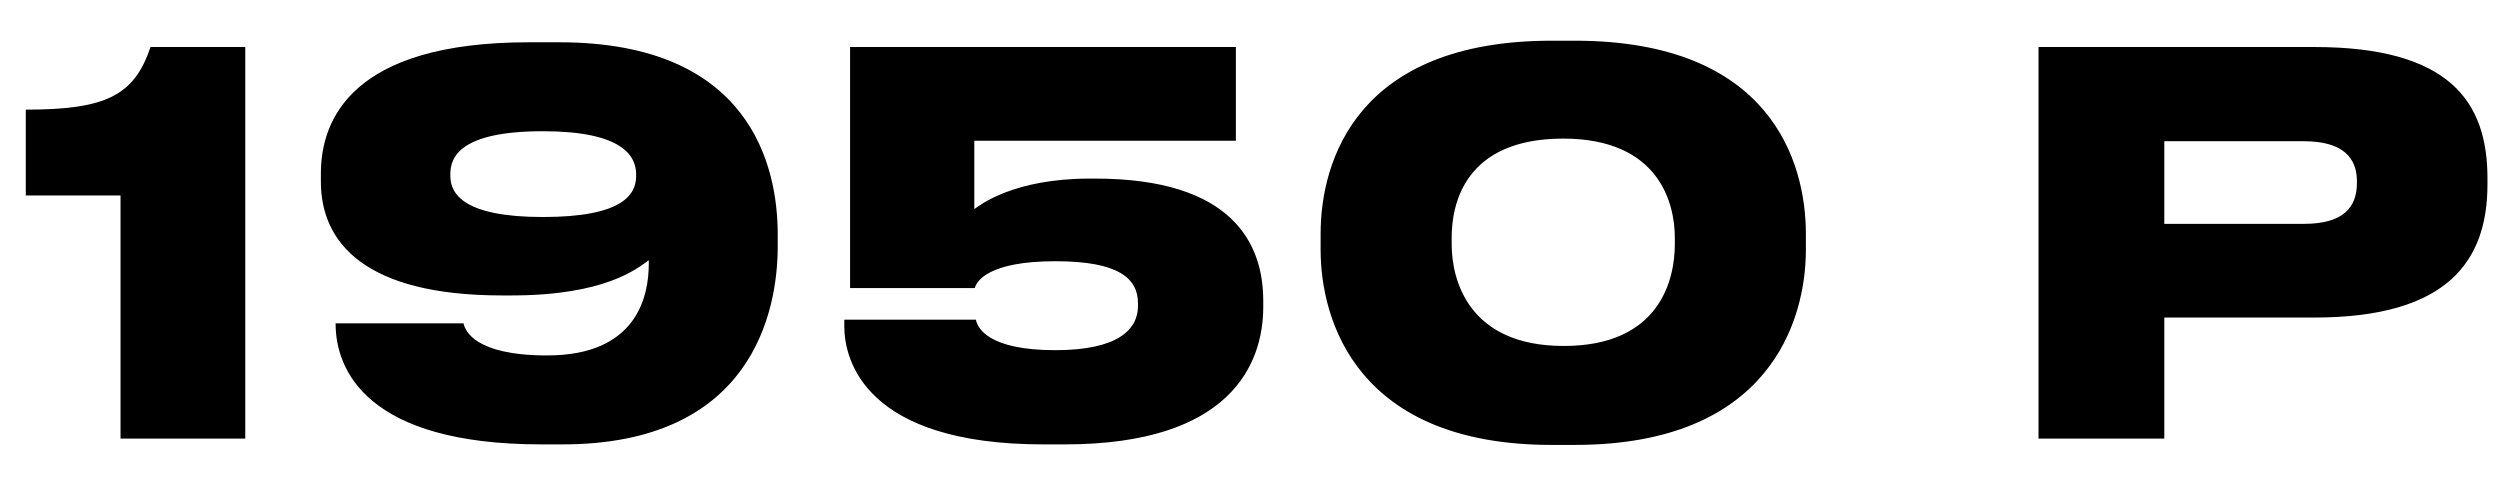 <?xml version="1.0" encoding="UTF-8"?> <svg xmlns="http://www.w3.org/2000/svg" width="57" height="11" viewBox="0 0 57 11" fill="none"><path d="M2.748 4.456H0.588V2.5C2.424 2.5 3.06 2.176 3.432 1.072H5.592V10H2.748V4.456ZM14.504 4.012V3.976C14.504 3.556 14.192 2.992 12.38 2.992C10.496 2.992 10.268 3.58 10.268 3.964V4.012C10.268 4.432 10.592 4.948 12.38 4.948C14.204 4.948 14.504 4.432 14.504 4.012ZM12.824 10.132H12.344C8.372 10.132 7.652 8.44 7.652 7.384V7.372H10.568C10.604 7.528 10.808 8.104 12.476 8.104C14.528 8.104 14.792 6.748 14.792 6.016V5.932C14.528 6.124 13.796 6.736 11.66 6.736H11.444C8.312 6.736 7.316 5.524 7.316 4.144V3.952C7.316 2.728 8.024 0.964 12.056 0.964H12.752C17.108 0.964 17.732 3.784 17.732 5.344V5.62C17.732 7.108 17.144 10.132 12.824 10.132ZM24.278 10.132H23.786C19.742 10.132 19.25 8.224 19.25 7.444V7.288H22.25C22.286 7.468 22.514 7.984 24.062 7.984C25.502 7.984 25.946 7.504 25.946 6.976V6.916C25.946 6.352 25.514 5.956 24.062 5.956C22.538 5.956 22.262 6.412 22.226 6.568H19.382V1.072H28.178V3.208H22.214V4.768C22.346 4.672 23.114 4.072 24.842 4.072H24.974C28.106 4.072 28.802 5.56 28.802 6.856V7C28.802 8.296 28.058 10.132 24.278 10.132ZM35.378 0.928H35.906C40.358 0.928 41.174 3.676 41.174 5.332V5.692C41.174 7.324 40.334 10.144 35.906 10.144H35.378C30.95 10.144 30.11 7.324 30.11 5.692V5.332C30.11 3.652 30.95 0.928 35.378 0.928ZM38.186 5.572V5.416C38.186 4.648 37.838 3.16 35.642 3.16C33.398 3.16 33.098 4.648 33.098 5.416V5.572C33.098 6.352 33.458 7.888 35.654 7.888C37.862 7.888 38.186 6.352 38.186 5.572ZM52.766 7.24H49.346V10H46.478V1.072H52.766C55.838 1.072 56.714 2.308 56.714 4.06V4.204C56.714 5.944 55.814 7.24 52.766 7.24ZM49.346 3.22V5.104H52.526C53.426 5.104 53.738 4.732 53.738 4.168V4.132C53.738 3.604 53.426 3.22 52.526 3.22H49.346Z" fill="black"></path></svg> 